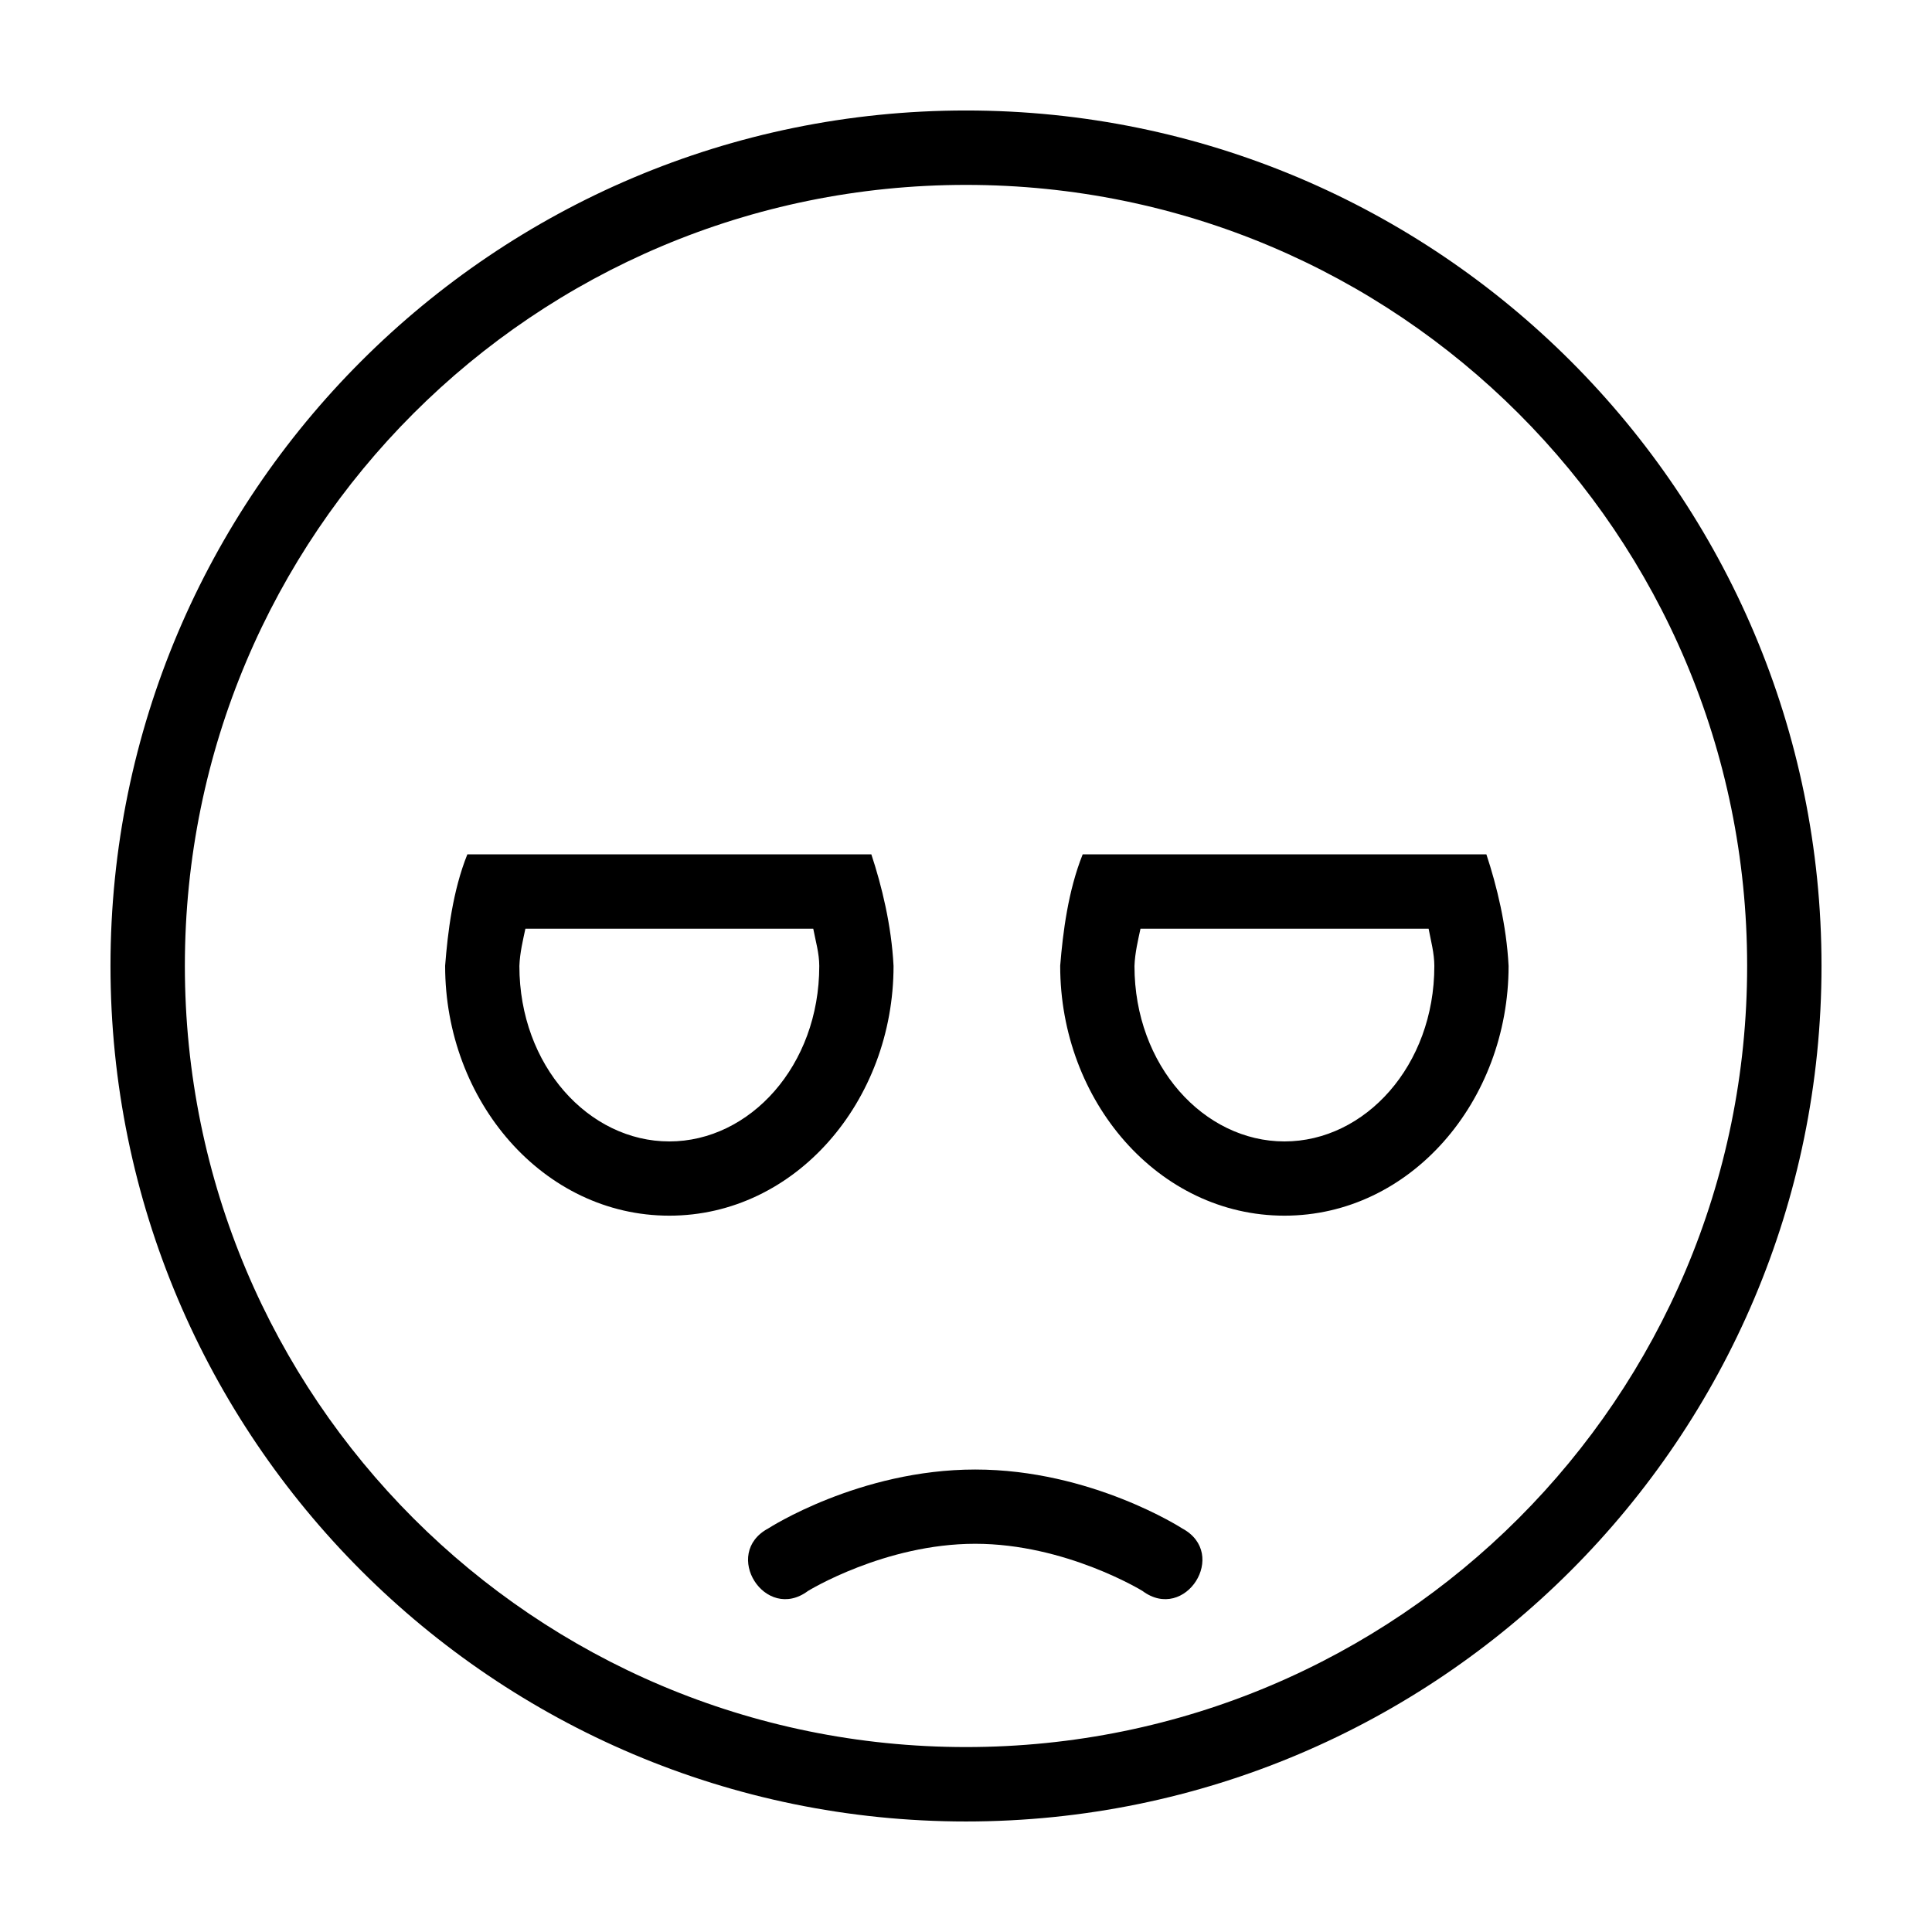 <?xml version="1.0" encoding="UTF-8"?>
<!-- Uploaded to: ICON Repo, www.svgrepo.com, Generator: ICON Repo Mixer Tools -->
<svg fill="#000000" width="800px" height="800px" version="1.1" viewBox="144 144 512 512" xmlns="http://www.w3.org/2000/svg">
 <g>
  <path d="m267.85 370.42c-3.859 9.613-5.195 20.637-5.883 29.5v0.074c-0.004 35.793 25.977 66.172 59.406 66.172 33.43 0.004 59.43-30.379 59.426-66.172-0.547-10.77-3.144-21.32-5.883-29.578zm163.07 0c-3.852 9.621-5.242 20.641-5.957 29.5v0.074c-0.004 35.793 25.996 66.172 59.426 66.172 33.426 0.004 59.406-30.379 59.402-66.172-0.547-10.77-3.144-21.32-5.883-29.578zm-147.68 19.699h76.281c0.625 3.277 1.59 6.504 1.594 9.879 0.004 26.43-18.398 46.492-39.746 46.492-21.344 0-39.727-20.062-39.727-46.492 0.125-3.5 0.973-6.969 1.594-9.879zm163 0h76.355c0.625 3.277 1.512 6.504 1.52 9.879 0.004 26.43-18.379 46.492-39.723 46.492s-39.746-20.062-39.746-46.492c0.125-3.5 0.973-6.969 1.594-9.879zm-43.801 143.32c-30.754 0-54.832 15.605-54.832 15.605-12.469 6.676-0.801 25.027 10.531 16.566 0 0 20.289-12.492 44.301-12.492 24.012 0 44.32 12.492 44.32 12.492 11.332 8.461 23-9.891 10.531-16.566 0 0-24.094-15.605-54.852-15.605z"/>
  <path d="m400 173.28c-125.09 0-226.72 101.57-226.72 226.68 0 125.11 101.64 226.75 226.72 226.75 125.09 0 226.72-101.65 226.72-226.75 0-125.11-101.64-226.68-226.72-226.68zm0 19.719c114.43 0 207.01 92.512 207.01 206.96 0 114.45-92.57 207.03-207.01 207.03-114.43 0-207.01-92.582-207.01-207.03 0-114.45 92.57-206.96 207.01-206.96z"/>
 </g>
</svg>